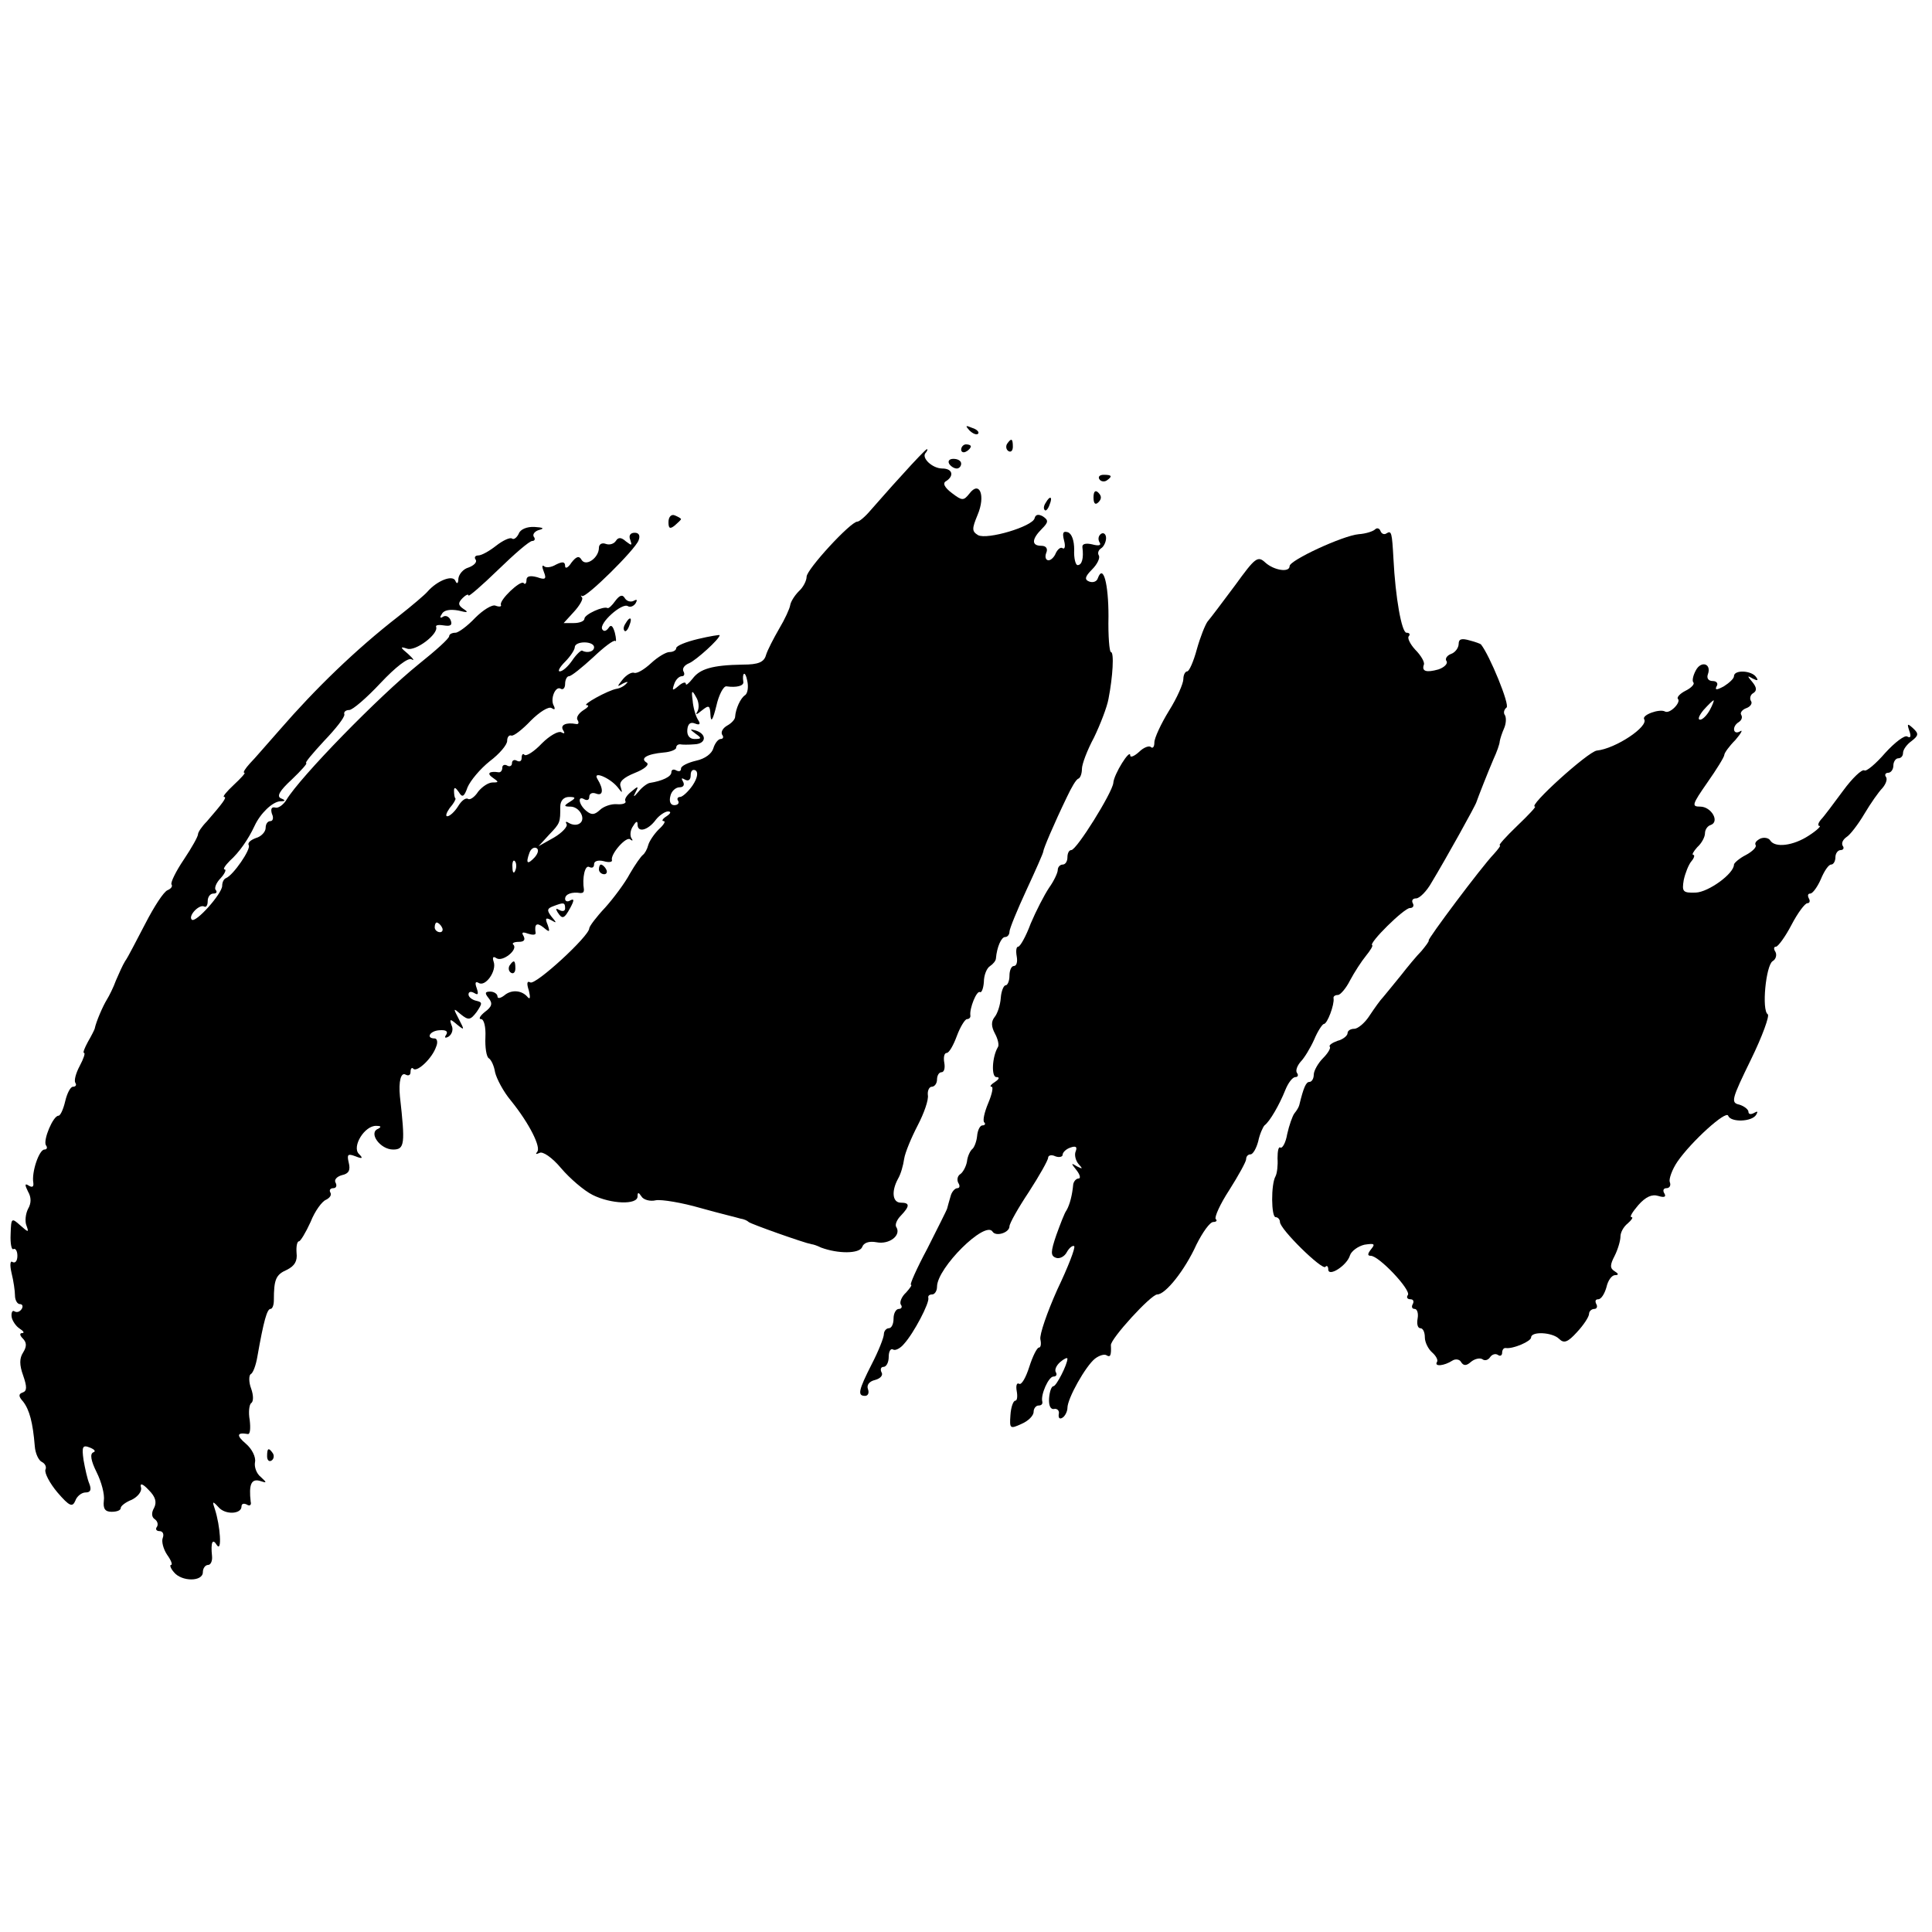 <?xml version="1.0" standalone="no"?>
<!DOCTYPE svg PUBLIC "-//W3C//DTD SVG 20010904//EN"
 "http://www.w3.org/TR/2001/REC-SVG-20010904/DTD/svg10.dtd">
<svg version="1.0" xmlns="http://www.w3.org/2000/svg"
 width="400pt" height="400pt" viewBox="0 0 400 400"
 preserveAspectRatio="xMidYMid meet">
<g transform="translate(0,400) scale(0.1,-0.1)"
fill="#000000" stroke="none">
<path d="M2007 3109 c7 -7 15 -10 18 -7 3 3 -2 9 -12 12 -14 6 -15 5 -6 -5z"/>
<path d="M2085 3081 c-3 -5 -2 -12 3 -15 5 -3 9 1 9 9 0 17 -3 19 -12 6z"/>
<path d="M1990 3069 c0 -5 5 -7 10 -4 6 3 10 8 10 11 0 2 -4 4 -10 4 -5 0 -10
-5 -10 -11z"/>
<path d="M1868 3017 c-26 -28 -55 -62 -66 -74 -11 -13 -23 -23 -27 -23 -14 0
-105 -99 -105 -114 0 -8 -7 -22 -16 -30 -9 -9 -17 -22 -18 -29 -1 -7 -11 -29
-23 -49 -11 -19 -24 -44 -27 -54 -4 -15 -16 -20 -48 -20 -64 -1 -89 -9 -104
-29 -8 -10 -14 -15 -14 -11 0 5 -7 3 -15 -4 -13 -11 -14 -10 -9 4 3 9 10 16
16 16 5 0 6 5 3 10 -3 6 2 13 12 17 14 6 63 50 63 58 0 1 -20 -2 -45 -8 -25
-6 -45 -14 -45 -19 0 -4 -6 -8 -14 -8 -7 0 -24 -10 -38 -23 -14 -13 -29 -22
-35 -20 -5 2 -16 -4 -24 -14 -12 -15 -12 -16 1 -8 8 4 12 4 7 0 -4 -5 -13 -10
-20 -11 -18 -3 -74 -34 -62 -34 6 0 2 -5 -8 -11 -9 -6 -15 -15 -11 -20 3 -5 2
-9 -3 -8 -21 4 -34 -2 -27 -13 4 -6 3 -8 -4 -4 -6 3 -24 -7 -40 -23 -16 -17
-32 -27 -36 -24 -3 4 -6 1 -6 -6 0 -7 -4 -9 -10 -6 -5 3 -10 1 -10 -5 0 -6 -5
-8 -10 -5 -5 3 -10 1 -10 -4 0 -6 -3 -10 -7 -10 -20 3 -26 -2 -13 -11 13 -9
13 -10 0 -10 -9 0 -22 -9 -30 -19 -7 -11 -17 -18 -21 -15 -5 3 -14 -4 -21 -16
-7 -11 -17 -20 -22 -20 -4 0 -2 7 5 17 8 9 13 18 12 20 -2 1 -3 9 -3 16 0 8 3
7 10 -3 7 -12 11 -10 18 10 6 14 26 38 46 54 20 15 36 34 36 42 0 8 4 13 9 11
5 -1 23 13 40 31 18 18 37 30 43 26 6 -4 8 -3 5 4 -9 14 3 43 14 36 5 -3 9 2
9 10 0 9 4 16 8 16 5 0 27 18 50 39 22 21 43 37 46 34 2 -3 2 5 -1 17 -4 14
-8 18 -13 10 -5 -7 -10 -8 -13 -3 -8 12 41 56 53 48 5 -3 12 0 16 6 4 7 3 9
-4 5 -6 -3 -14 -1 -18 5 -5 9 -11 7 -20 -5 -7 -10 -14 -16 -16 -15 -8 5 -48
-13 -48 -22 0 -5 -10 -9 -22 -9 l-21 0 21 23 c12 13 20 27 17 30 -3 4 -3 5 0
3 8 -5 110 96 117 115 4 10 1 16 -8 16 -9 0 -13 -6 -9 -15 4 -12 3 -12 -9 -3
-10 9 -16 9 -21 1 -4 -6 -13 -9 -21 -6 -8 3 -14 -1 -14 -8 0 -21 -27 -40 -36
-25 -5 9 -11 7 -21 -6 -7 -11 -13 -13 -13 -7 0 9 -5 10 -19 3 -10 -6 -21 -7
-25 -3 -4 3 -4 -2 0 -12 6 -15 3 -17 -14 -11 -15 4 -22 2 -22 -6 0 -7 -3 -10
-6 -6 -7 6 -50 -35 -47 -45 2 -4 -3 -5 -11 -2 -7 3 -26 -9 -42 -25 -16 -17
-35 -31 -41 -31 -7 0 -13 -3 -13 -7 0 -5 -28 -30 -63 -58 -83 -67 -245 -233
-274 -281 -6 -10 -17 -18 -23 -16 -8 2 -10 -3 -7 -13 4 -8 2 -15 -3 -15 -6 0
-10 -6 -10 -14 0 -8 -9 -18 -20 -21 -11 -4 -18 -10 -15 -15 5 -8 -32 -62 -47
-68 -5 -2 -8 -9 -8 -16 0 -16 -55 -78 -63 -70 -8 8 16 33 26 27 4 -2 7 3 7 11
0 9 5 16 12 16 6 0 8 3 5 7 -4 3 0 15 10 25 9 10 12 18 8 18 -4 0 1 8 11 18
19 17 38 44 51 72 12 26 37 50 53 51 11 0 12 2 2 6 -10 4 -3 16 22 39 20 19
33 34 30 34 -4 0 13 20 37 46 24 25 43 49 42 55 -2 5 3 9 10 9 7 0 36 25 65
56 31 33 57 53 64 49 7 -4 4 1 -7 11 -17 14 -17 16 -2 11 17 -6 65 30 60 45
-2 4 6 5 17 3 13 -2 17 1 13 11 -3 7 -10 11 -16 7 -6 -4 -7 -1 -2 6 4 8 17 10
34 7 19 -5 22 -4 11 3 -12 8 -12 13 -2 23 6 6 12 9 12 5 0 -3 27 20 61 53 34
33 65 60 71 60 5 0 7 4 3 9 -3 5 3 12 12 14 11 3 7 5 -10 6 -16 1 -30 -5 -33
-14 -4 -8 -10 -13 -14 -10 -4 3 -19 -4 -33 -15 -14 -11 -30 -20 -37 -20 -6 0
-9 -4 -5 -9 3 -5 -4 -12 -15 -16 -11 -3 -20 -14 -21 -23 0 -10 -3 -12 -6 -5
-5 14 -38 1 -58 -22 -5 -6 -32 -29 -60 -51 -89 -69 -173 -151 -245 -234 -25
-28 -53 -61 -63 -71 -9 -10 -15 -19 -11 -19 3 0 -7 -11 -22 -25 -15 -14 -24
-25 -20 -25 7 0 -4 -14 -36 -51 -10 -10 -18 -22 -18 -26 0 -5 -13 -28 -29 -52
-17 -25 -28 -48 -26 -52 3 -4 -1 -9 -8 -12 -8 -3 -28 -34 -46 -69 -18 -34 -36
-70 -42 -78 -5 -8 -13 -26 -19 -40 -5 -14 -14 -32 -19 -40 -8 -13 -22 -45 -25
-60 -1 -3 -7 -15 -14 -27 -7 -13 -11 -23 -8 -23 3 0 -1 -12 -9 -27 -8 -15 -12
-30 -9 -35 3 -4 1 -8 -5 -8 -5 0 -12 -13 -16 -30 -4 -17 -10 -30 -14 -30 -11
0 -32 -50 -26 -61 4 -5 2 -9 -3 -9 -11 0 -27 -47 -23 -69 1 -8 -2 -10 -9 -6
-9 6 -9 2 -2 -12 7 -12 7 -24 0 -36 -5 -10 -7 -26 -3 -35 5 -14 4 -14 -13 1
-18 16 -19 16 -20 -18 -1 -20 2 -34 6 -31 4 2 8 -4 8 -14 0 -10 -4 -16 -10
-13 -5 4 -6 -6 -2 -23 4 -16 7 -37 7 -46 0 -10 5 -18 10 -18 6 0 7 -5 4 -10
-4 -6 -10 -8 -15 -5 -4 3 -7 -2 -6 -11 1 -8 9 -20 17 -25 8 -5 10 -9 5 -9 -6
0 -5 -5 1 -11 8 -8 9 -16 1 -29 -8 -12 -8 -26 0 -48 8 -23 8 -32 -1 -35 -9 -3
-9 -8 1 -19 13 -17 20 -43 24 -92 1 -15 8 -30 15 -33 6 -3 10 -10 7 -16 -2 -7
9 -28 25 -47 25 -29 31 -31 37 -17 3 9 13 17 21 17 10 0 13 5 8 18 -4 9 -9 32
-12 49 -4 28 -2 32 13 26 10 -4 13 -8 7 -10 -7 -3 -5 -17 7 -41 10 -20 17 -46
15 -59 -2 -17 3 -23 16 -23 11 0 19 3 19 8 0 4 10 12 23 17 12 6 21 17 19 25
-3 10 3 9 16 -5 14 -14 17 -25 11 -37 -6 -10 -5 -19 1 -23 6 -4 8 -11 5 -16
-4 -5 -1 -9 5 -9 7 0 10 -6 7 -14 -3 -7 1 -23 9 -35 8 -11 12 -21 8 -21 -3 0
-1 -7 6 -15 16 -20 60 -20 60 0 0 8 5 15 11 15 5 0 9 8 8 18 -3 29 1 38 10 23
11 -16 7 40 -4 74 -6 17 -5 18 7 5 14 -17 48 -15 48 1 0 6 5 7 11 4 6 -4 10
-1 8 6 -4 35 1 48 19 43 15 -5 15 -4 2 8 -9 7 -14 21 -12 31 2 10 -6 27 -19
38 -20 17 -19 24 4 20 5 -1 6 12 4 29 -3 16 -1 32 3 35 5 3 5 16 0 30 -5 13
-5 27 -1 30 5 2 11 19 14 37 13 74 20 98 27 98 4 0 7 8 7 18 0 43 4 53 27 63
16 8 22 18 20 35 -1 13 1 24 5 24 3 0 14 18 24 40 9 23 24 43 32 46 8 4 12 10
9 15 -3 5 0 9 6 9 6 0 8 5 5 11 -4 6 2 13 13 16 14 3 18 10 14 26 -4 17 -2 19
14 13 15 -6 16 -4 7 5 -15 15 12 59 36 58 10 0 11 -2 4 -6 -21 -8 4 -43 31
-43 24 0 25 12 14 110 -3 31 2 51 12 45 6 -3 10 -1 10 6 0 7 3 10 6 6 8 -7 39
22 47 46 4 9 2 17 -3 17 -19 0 -10 16 10 17 13 1 18 -2 14 -9 -5 -7 -2 -8 5
-4 7 5 10 15 6 23 -5 14 -3 14 11 2 16 -13 16 -12 4 11 -12 23 -12 24 4 10 16
-13 20 -12 33 5 12 18 12 20 -1 23 -9 2 -16 8 -16 13 0 6 5 7 12 3 8 -5 9 -2
5 10 -4 11 -3 15 4 11 14 -9 38 25 31 44 -3 9 -1 12 6 7 13 -8 45 18 35 28 -4
3 1 6 11 6 11 0 14 4 10 12 -5 8 -2 9 9 5 9 -3 16 -3 16 1 -3 19 2 23 16 12
13 -11 14 -10 9 5 -6 14 -4 16 7 10 12 -7 12 -6 1 7 -10 13 -10 17 4 22 21 8
24 8 24 -5 0 -5 -5 -7 -12 -3 -7 4 -8 3 -4 -4 10 -16 14 -15 27 9 8 15 8 19 0
15 -6 -4 -11 -2 -11 3 0 10 14 15 32 12 5 0 7 2 7 7 -4 24 2 52 11 47 6 -3 10
-1 10 6 0 6 8 9 20 6 10 -3 18 -2 17 2 -4 12 30 51 38 43 5 -4 6 -2 2 3 -3 6
-2 17 4 25 6 10 9 11 9 3 0 -18 22 -12 38 10 7 9 19 17 25 17 7 0 6 -4 -3 -10
-8 -5 -11 -10 -6 -10 5 0 0 -8 -10 -17 -10 -10 -20 -25 -22 -33 -2 -8 -7 -17
-11 -20 -4 -3 -16 -20 -27 -39 -10 -19 -34 -51 -51 -70 -18 -19 -33 -39 -33
-43 0 -16 -111 -118 -122 -112 -7 4 -8 -2 -3 -17 3 -13 3 -19 -2 -14 -12 15
-34 17 -49 4 -8 -6 -14 -7 -14 -2 0 5 -7 10 -15 10 -11 0 -12 -3 -3 -14 8 -10
7 -17 -8 -28 -10 -8 -14 -15 -8 -15 6 0 10 -16 9 -37 -1 -21 2 -41 7 -44 5 -3
11 -16 13 -29 3 -13 17 -40 33 -59 38 -47 63 -97 54 -106 -4 -5 -2 -5 5 -2 6
4 26 -9 45 -32 18 -21 47 -46 65 -55 38 -19 93 -21 93 -3 0 9 2 9 8 0 4 -7 18
-11 30 -8 12 2 54 -5 92 -16 39 -11 77 -20 83 -22 7 -1 14 -4 17 -7 4 -4 114
-43 130 -46 3 0 12 -3 20 -7 35 -13 79 -13 85 1 3 9 14 13 30 10 26 -5 51 14
41 31 -4 5 1 16 9 24 19 20 19 27 0 27 -17 0 -20 23 -6 49 6 10 11 28 13 42 2
13 15 44 28 69 13 25 23 53 21 63 -1 9 3 17 8 17 6 0 11 7 11 15 0 8 4 15 9
15 6 0 8 9 6 20 -2 11 0 20 5 20 5 0 14 16 21 35 7 19 17 35 21 35 4 0 8 3 7
8 -2 14 13 52 20 48 3 -2 7 7 8 21 0 14 6 29 13 33 6 4 12 11 12 16 2 23 11
44 19 44 5 0 9 5 9 11 0 6 16 45 35 86 19 41 35 77 35 80 0 5 21 55 49 113 9
19 19 37 24 38 4 2 7 11 7 20 0 10 11 39 25 65 13 27 27 63 30 80 9 46 12 97
5 97 -3 0 -6 33 -5 74 0 68 -11 109 -22 79 -2 -7 -10 -10 -18 -7 -10 4 -9 10
6 25 11 11 17 24 14 29 -3 5 -1 11 5 15 5 3 10 13 10 21 0 8 -5 12 -10 9 -6
-4 -7 -11 -4 -17 5 -7 0 -9 -15 -5 -13 3 -21 1 -20 -6 3 -23 -1 -37 -10 -37
-4 0 -8 14 -7 32 0 19 -5 33 -13 36 -10 3 -12 -1 -8 -17 3 -11 2 -19 -3 -16
-4 3 -10 -2 -14 -10 -3 -8 -10 -15 -15 -15 -6 0 -8 7 -5 15 4 9 0 15 -10 15
-21 0 -20 14 1 35 14 14 14 18 2 26 -9 5 -15 4 -17 -4 -4 -17 -98 -45 -117
-35 -13 8 -13 13 -1 42 17 40 4 72 -17 44 -12 -15 -15 -15 -36 1 -16 12 -20
21 -12 25 17 11 13 26 -8 26 -21 0 -45 23 -34 33 3 4 4 7 2 7 -2 0 -25 -24
-51 -53z m-638 -357 c0 -9 -14 -13 -25 -7 -2 1 -12 -8 -20 -20 -9 -13 -20 -23
-26 -23 -5 0 0 9 11 20 11 11 20 25 20 30 0 6 9 10 20 10 11 0 20 -4 20 -10z
m313 -99 c-10 -6 -20 -29 -21 -45 0 -5 -7 -13 -16 -18 -9 -5 -14 -13 -11 -19
4 -5 2 -9 -3 -9 -5 0 -12 -9 -15 -19 -3 -11 -17 -22 -36 -26 -17 -4 -31 -11
-31 -16 0 -6 -4 -7 -10 -4 -5 3 -10 2 -10 -4 0 -9 -19 -18 -45 -22 -5 -1 -16
-9 -23 -18 -10 -12 -12 -12 -6 -1 7 13 5 13 -9 1 -9 -7 -15 -16 -12 -20 2 -4
-6 -7 -18 -6 -12 1 -28 -5 -35 -12 -11 -10 -17 -11 -28 -2 -16 13 -19 33 -4
24 6 -3 10 -1 10 5 0 7 6 10 14 7 15 -6 16 9 3 30 -11 18 25 3 41 -16 11 -14
11 -14 7 0 -4 10 5 19 30 29 20 8 30 17 24 21 -15 9 1 18 35 21 14 1 26 6 26
10 0 4 3 7 8 7 4 -1 18 -1 30 0 25 1 26 22 1 29 -11 3 -11 2 1 -7 13 -9 13
-11 -2 -11 -10 0 -16 7 -15 19 1 12 6 17 16 13 10 -4 12 -1 6 8 -5 8 -10 26
-11 40 -3 21 -1 22 7 7 6 -9 7 -23 3 -30 -5 -8 -2 -7 9 2 15 12 17 11 18 -10
1 -16 5 -9 12 19 5 23 15 42 21 41 21 -3 36 1 35 9 -3 20 4 24 8 3 3 -13 1
-26 -4 -30z m-109 -187 c-9 -13 -21 -24 -26 -24 -5 0 -7 -4 -4 -8 3 -5 -1 -9
-8 -9 -8 0 -11 8 -8 19 2 10 11 18 19 18 8 0 11 5 7 12 -4 7 -3 8 4 4 7 -4 12
-1 12 9 0 9 4 13 10 10 6 -4 4 -16 -6 -31z m-254 -34 c-13 -8 -13 -10 1 -10
19 0 33 -26 19 -35 -6 -4 -15 -3 -22 1 -6 4 -8 3 -5 -2 3 -5 -9 -18 -26 -28
l-32 -18 22 24 c23 24 23 25 23 58 0 12 7 20 18 20 14 0 15 -2 2 -10z m-73
-115 c-15 -16 -19 -13 -11 9 3 9 10 13 15 10 5 -3 3 -11 -4 -19z m-40 -27 c-3
-8 -6 -5 -6 6 -1 11 2 17 5 13 3 -3 4 -12 1 -19z m-152 -118 c3 -5 1 -10 -4
-10 -6 0 -11 5 -11 10 0 6 2 10 4 10 3 0 8 -4 11 -10z"/>
<path d="M1965 3040 c3 -5 10 -10 16 -10 5 0 9 5 9 10 0 6 -7 10 -16 10 -8 0
-12 -4 -9 -10z"/>
<path d="M2276 3008 c3 -5 10 -6 15 -3 13 9 11 12 -6 12 -8 0 -12 -4 -9 -9z"/>
<path d="M2264 2970 c0 -13 4 -16 10 -10 7 7 7 13 0 20 -6 6 -10 3 -10 -10z"/>
<path d="M2165 2959 c-4 -6 -5 -12 -2 -15 2 -3 7 2 10 11 7 17 1 20 -8 4z"/>
<path d="M1384 2919 c0 -13 3 -15 13 -7 7 6 13 12 13 13 0 2 -6 5 -13 8 -7 3
-13 -3 -13 -14z"/>
<path d="M2847 2904 c-4 -4 -19 -9 -34 -10 -33 -3 -143 -54 -143 -66 0 -14
-32 -9 -50 7 -16 15 -21 11 -63 -47 -26 -35 -51 -68 -57 -75 -5 -7 -15 -32
-22 -57 -7 -26 -16 -46 -20 -46 -4 0 -8 -7 -8 -16 0 -9 -13 -39 -30 -66 -16
-26 -30 -56 -30 -65 0 -9 -3 -13 -7 -10 -3 4 -15 0 -25 -10 -10 -9 -18 -12
-18 -7 0 15 -34 -39 -35 -57 -2 -20 -76 -139 -87 -139 -5 0 -8 -7 -8 -15 0 -8
-4 -15 -10 -15 -5 0 -10 -5 -10 -11 0 -6 -8 -23 -18 -37 -10 -15 -27 -48 -38
-74 -10 -27 -22 -48 -26 -48 -4 0 -5 -9 -3 -20 2 -11 0 -20 -6 -20 -5 0 -9 -9
-9 -20 0 -11 -4 -20 -8 -20 -4 0 -9 -12 -10 -26 -1 -15 -7 -33 -13 -40 -7 -9
-7 -19 1 -34 6 -11 9 -24 6 -28 -12 -20 -14 -62 -3 -62 7 0 6 -4 -3 -10 -8 -5
-12 -10 -7 -10 4 0 1 -15 -7 -34 -8 -19 -12 -37 -8 -40 3 -3 1 -6 -4 -6 -5 0
-10 -10 -11 -22 -1 -11 -6 -24 -10 -27 -4 -3 -10 -15 -11 -26 -2 -11 -9 -23
-14 -26 -6 -4 -7 -12 -4 -18 4 -6 3 -11 -2 -11 -5 0 -12 -8 -14 -17 -3 -10 -6
-21 -7 -25 -1 -4 -20 -41 -41 -83 -22 -41 -37 -75 -34 -75 3 0 -2 -7 -10 -16
-9 -8 -14 -20 -11 -25 4 -5 1 -9 -4 -9 -6 0 -11 -9 -11 -20 0 -11 -4 -20 -10
-20 -5 0 -10 -6 -10 -12 0 -7 -11 -35 -25 -62 -28 -55 -30 -66 -14 -66 6 0 9
6 6 14 -3 8 2 16 15 19 11 3 17 10 13 16 -3 6 -1 11 4 11 6 0 11 9 11 21 0 11
4 18 9 15 4 -3 15 2 23 12 20 22 53 85 50 95 -1 4 2 7 8 7 5 0 10 7 10 16 0
39 100 138 115 114 7 -11 35 -2 35 11 0 6 18 38 40 71 22 34 40 66 40 71 0 5
7 7 15 3 8 -3 15 -1 15 3 0 5 7 12 16 15 11 4 15 2 11 -8 -3 -7 0 -19 6 -26 9
-10 9 -11 -3 -5 -13 8 -13 7 -1 -8 7 -9 9 -17 4 -17 -5 0 -10 -6 -11 -12 -2
-22 -7 -42 -14 -54 -4 -5 -13 -29 -21 -51 -12 -35 -12 -43 -1 -47 7 -3 18 2
23 12 5 9 12 14 15 12 3 -3 -13 -44 -35 -90 -21 -47 -37 -93 -35 -103 2 -9 1
-17 -3 -17 -4 0 -13 -18 -20 -40 -7 -22 -16 -38 -21 -35 -5 3 -7 -4 -5 -15 2
-11 1 -20 -3 -20 -4 0 -9 -13 -10 -30 -2 -28 -1 -29 23 -18 14 6 25 17 25 25
0 7 5 13 10 13 6 0 9 3 8 8 -4 14 13 52 23 52 6 0 8 4 5 9 -3 5 1 14 9 21 8 7
15 10 15 7 0 -12 -23 -57 -29 -57 -4 0 -8 -11 -9 -25 -1 -15 3 -24 11 -22 6 1
11 -4 9 -11 -1 -8 2 -11 8 -7 5 3 10 13 10 20 0 20 38 87 57 102 9 7 20 10 24
7 8 -5 10 0 9 21 -1 13 83 105 96 105 17 0 57 50 81 103 13 26 28 47 35 47 6
0 9 3 5 6 -3 4 9 31 28 60 19 30 35 59 35 64 0 6 4 10 9 10 5 0 12 12 16 27 3
15 10 30 13 33 11 8 31 43 43 73 6 15 15 27 21 27 5 0 7 4 3 9 -3 5 1 15 8 23
7 7 20 28 28 46 7 17 17 32 20 32 7 0 22 40 20 53 -1 4 3 7 9 7 5 0 17 14 25
30 9 17 24 40 33 51 9 11 15 21 13 22 -8 4 66 77 78 77 7 0 9 5 6 10 -3 6 0
10 7 10 7 0 22 15 32 33 29 48 92 161 93 167 3 9 23 60 35 88 7 15 13 32 13
37 1 6 5 18 9 27 4 9 5 21 2 27 -4 5 -2 12 3 16 8 4 -35 109 -53 131 -1 1 -11
5 -23 8 -17 5 -23 3 -23 -7 0 -8 -7 -18 -16 -21 -8 -3 -13 -10 -9 -15 3 -5 -5
-13 -17 -17 -25 -7 -35 -4 -30 10 2 5 -6 19 -18 31 -11 12 -17 25 -13 28 3 4
1 7 -5 7 -10 0 -23 73 -27 153 -3 54 -4 59 -14 53 -5 -4 -11 -1 -13 5 -2 5 -7
7 -11 3z"/>
<path d="M1295 2709 c-4 -6 -5 -12 -2 -15 2 -3 7 2 10 11 7 17 1 20 -8 4z"/>
<path d="M3511 2612 c-6 -11 -8 -22 -5 -25 3 -3 -4 -11 -16 -17 -12 -6 -19
-14 -16 -17 7 -7 -17 -32 -27 -26 -11 6 -48 -7 -43 -16 10 -15 -59 -61 -98
-65 -18 -2 -144 -116 -128 -116 3 0 -14 -18 -37 -40 -23 -22 -39 -40 -36 -40
3 0 -3 -8 -12 -18 -26 -27 -138 -177 -135 -179 1 -2 -6 -11 -15 -22 -10 -10
-29 -33 -43 -51 -14 -17 -30 -37 -36 -44 -6 -6 -18 -23 -28 -38 -10 -16 -25
-28 -32 -28 -8 0 -14 -4 -14 -9 0 -5 -9 -13 -21 -16 -11 -4 -18 -9 -16 -12 3
-2 -3 -13 -14 -24 -10 -10 -19 -26 -19 -34 0 -8 -4 -15 -9 -15 -7 0 -12 -11
-21 -48 -1 -4 -5 -11 -10 -17 -4 -5 -11 -25 -15 -43 -3 -18 -10 -30 -14 -28
-4 3 -6 -7 -6 -22 1 -15 -1 -31 -4 -37 -10 -17 -9 -85 0 -85 5 0 9 -5 9 -10 0
-15 87 -100 94 -93 3 4 6 1 6 -5 0 -17 39 8 45 29 3 9 17 19 30 22 20 3 23 2
14 -9 -8 -10 -8 -14 -1 -14 17 0 83 -70 77 -81 -4 -5 -1 -9 5 -9 6 0 8 -4 5
-10 -3 -5 -2 -10 4 -10 5 0 8 -9 6 -20 -2 -11 0 -20 6 -20 5 0 9 -8 9 -19 0
-10 7 -24 15 -31 8 -7 13 -16 10 -20 -6 -10 15 -8 32 3 6 4 15 3 18 -3 5 -8
11 -8 20 0 8 7 19 9 24 6 5 -4 12 -2 16 4 4 6 11 8 16 5 5 -4 9 -1 9 4 0 6 3
11 8 10 15 -2 52 14 52 22 0 13 44 11 58 -3 10 -10 18 -7 37 14 14 15 25 32
25 38 0 5 5 10 11 10 5 0 7 5 4 10 -3 6 -2 10 4 10 6 0 13 11 17 25 3 14 11
25 18 25 8 0 7 3 -1 8 -10 6 -10 13 0 32 7 14 12 32 12 40 0 8 6 20 15 27 8 7
12 13 8 13 -5 0 2 11 14 25 15 17 28 23 41 19 13 -4 17 -2 13 5 -4 6 -2 11 4
11 7 0 10 6 7 13 -2 6 5 26 16 42 29 42 101 107 105 95 5 -14 49 -13 58 2 4 7
3 8 -4 4 -7 -4 -12 -3 -12 2 0 5 -9 12 -19 15 -18 4 -16 11 24 93 24 49 39 91
35 94 -13 8 -4 101 10 110 7 4 9 13 6 19 -4 6 -4 11 1 11 4 0 19 20 32 45 13
25 28 45 33 45 5 0 6 5 3 10 -3 6 -2 10 3 10 5 0 15 14 22 30 7 17 16 30 21
30 5 0 9 7 9 15 0 8 5 15 11 15 5 0 8 4 4 9 -3 6 1 13 8 18 7 4 24 26 37 48
13 22 30 46 37 53 7 8 11 18 8 23 -4 5 -1 9 4 9 6 0 11 7 11 15 0 8 5 15 10
15 6 0 10 5 10 11 0 7 8 18 18 25 14 11 15 15 3 26 -12 11 -13 10 -8 -5 4 -11
3 -16 -4 -12 -5 4 -26 -12 -46 -34 -19 -22 -39 -39 -43 -36 -5 3 -25 -16 -44
-42 -20 -27 -40 -54 -46 -60 -6 -7 -7 -13 -3 -13 4 0 -5 -9 -22 -20 -32 -21
-70 -26 -80 -10 -3 5 -12 7 -20 4 -8 -4 -13 -9 -10 -14 2 -4 -7 -13 -20 -20
-14 -7 -25 -17 -25 -20 0 -19 -53 -57 -79 -58 -27 -1 -29 2 -25 26 3 14 10 32
16 39 6 7 7 13 4 13 -4 0 0 7 8 16 9 8 16 21 16 29 0 7 5 15 12 17 19 7 1 38
-22 38 -18 0 -17 4 15 50 19 27 35 53 35 57 0 4 10 18 23 31 12 14 16 22 10
18 -15 -9 -18 10 -3 19 6 4 8 10 5 15 -3 4 2 11 11 14 8 3 13 10 9 15 -3 5 -1
13 5 16 8 5 7 12 -2 23 -11 13 -11 14 1 7 10 -5 12 -4 7 3 -9 14 -46 16 -46 2
0 -5 -10 -14 -21 -21 -15 -8 -19 -8 -15 0 4 6 0 11 -8 11 -9 0 -13 6 -10 14 8
22 -14 29 -25 8z m29 -82 c-6 -11 -15 -20 -20 -20 -6 0 -2 9 7 20 10 11 19 20
21 20 1 0 -2 -9 -8 -20z"/>
<path d="M1240 2200 c0 -5 5 -10 11 -10 5 0 7 5 4 10 -3 6 -8 10 -11 10 -2 0
-4 -4 -4 -10z"/>
<path d="M1055 2001 c-3 -5 -2 -12 3 -15 5 -3 9 1 9 9 0 17 -3 19 -12 6z"/>
<path d="M553 985 c0 -8 4 -12 9 -9 5 3 6 10 3 15 -9 13 -12 11 -12 -6z"/>
</g>
</svg>
